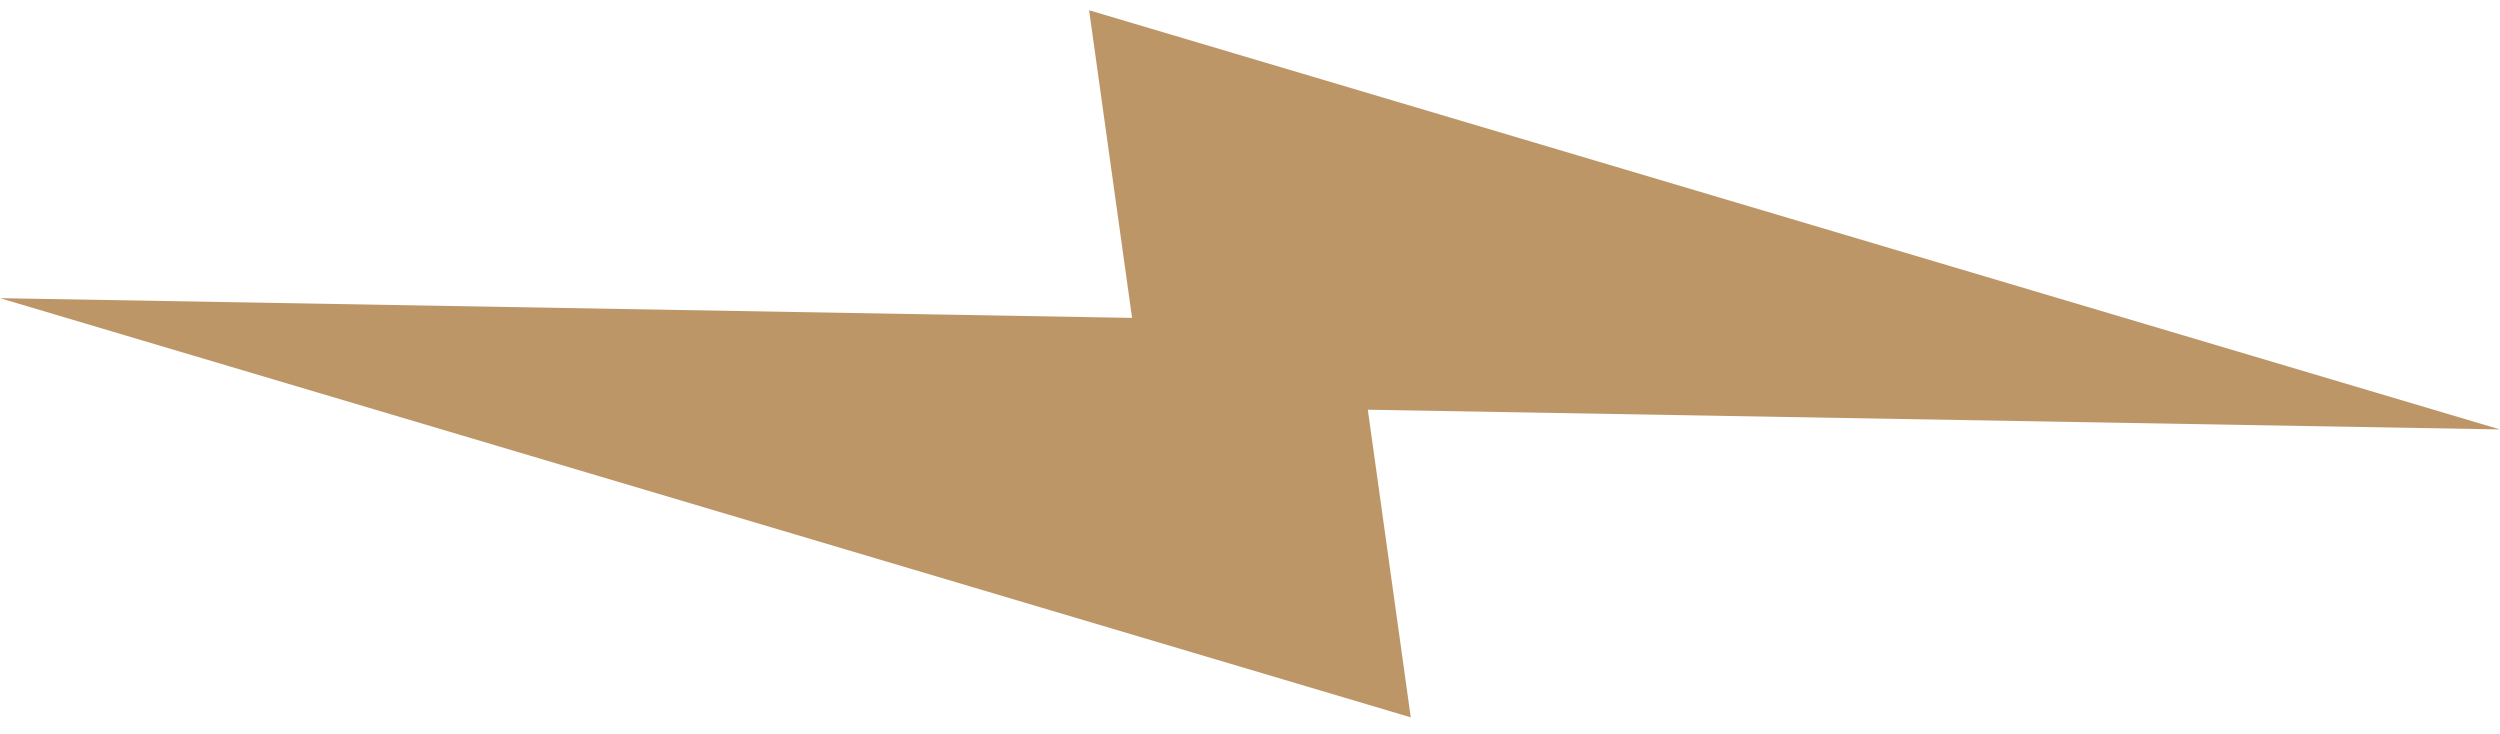 <svg width="109" height="32" viewBox="0 0 109 32" fill="none" xmlns="http://www.w3.org/2000/svg">
<path d="M108.995 18.723L47.485 0.447L49.358 13.86L-0 13L61.509 31.276L59.637 17.864L108.995 18.723Z" fill="#BD9668"/>
</svg>
